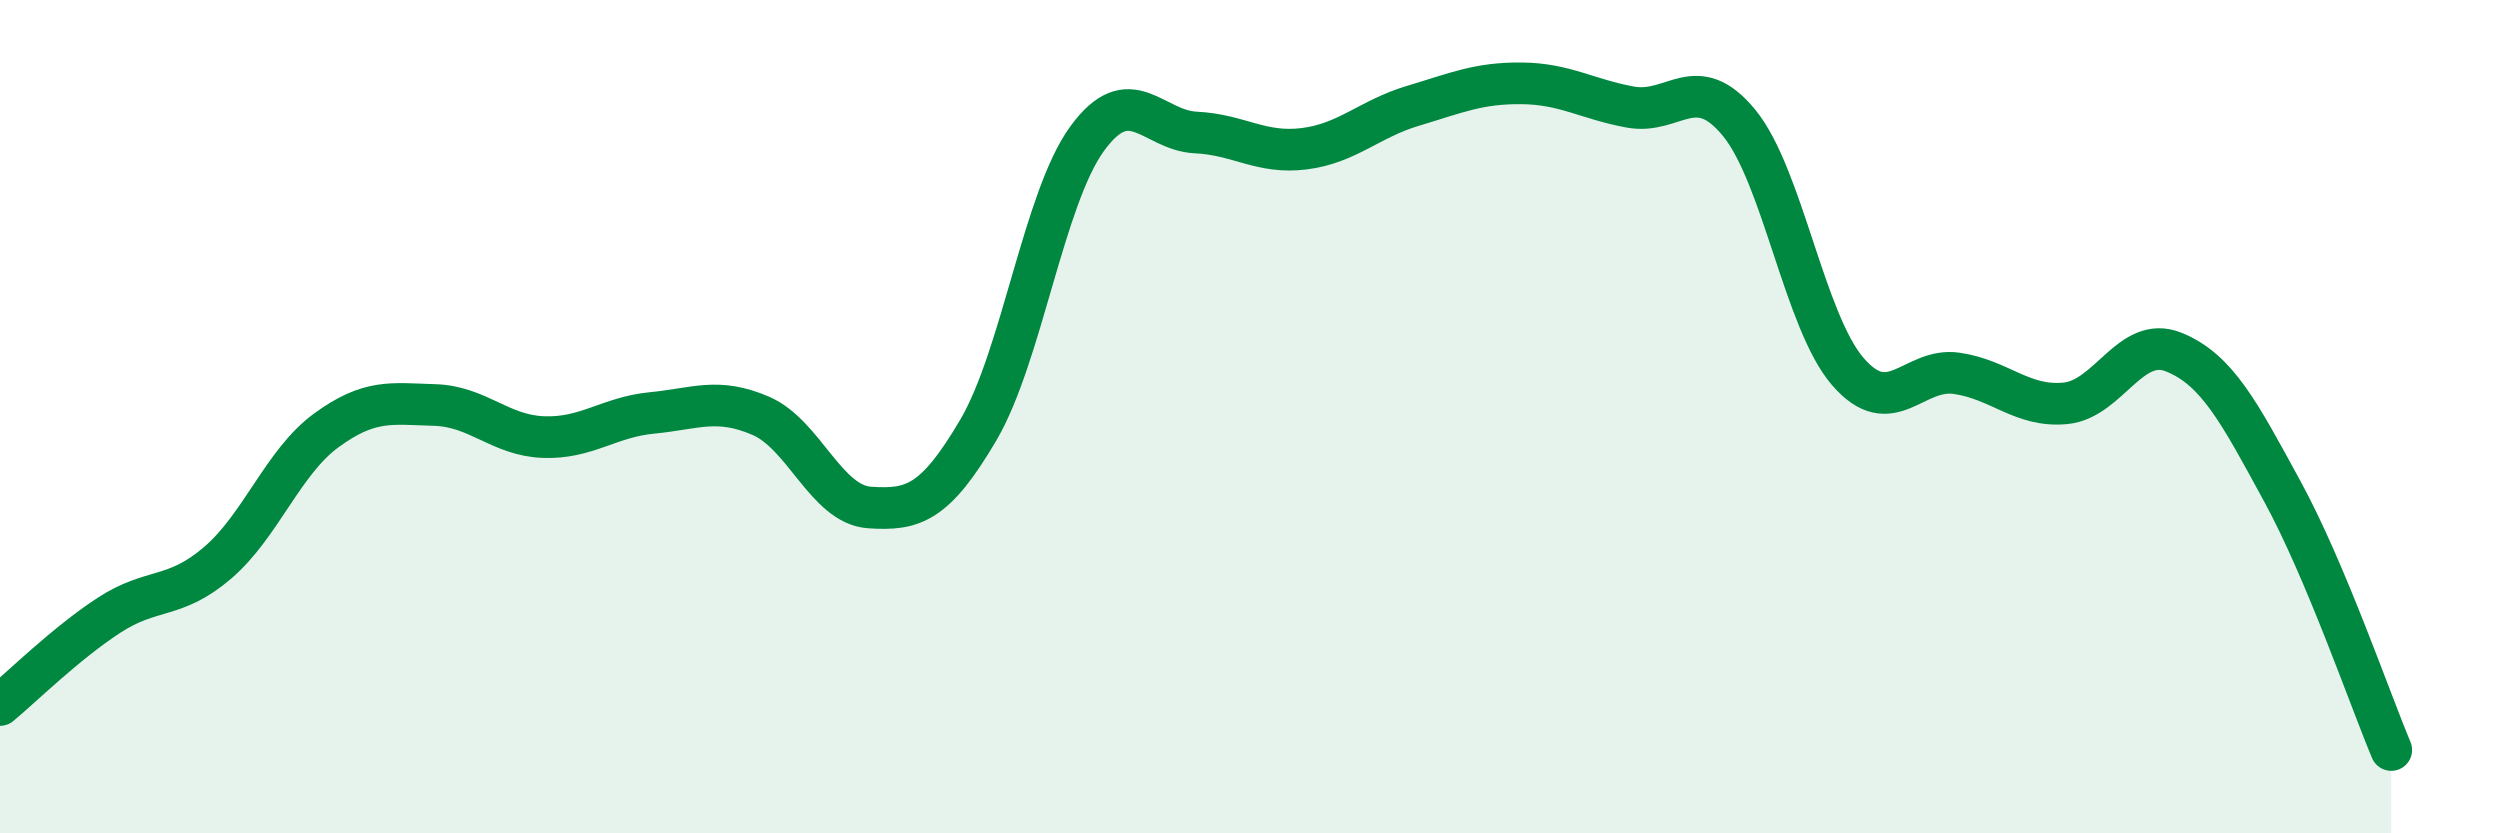 
    <svg width="60" height="20" viewBox="0 0 60 20" xmlns="http://www.w3.org/2000/svg">
      <path
        d="M 0,16.92 C 0.52,16.49 1.57,15.45 2.61,14.77 C 3.65,14.09 4.18,14.4 5.22,13.51 C 6.26,12.62 6.79,11.09 7.83,10.33 C 8.87,9.57 9.39,9.69 10.43,9.72 C 11.47,9.75 12,10.45 13.04,10.49 C 14.08,10.53 14.61,10.01 15.65,9.91 C 16.69,9.81 17.22,9.53 18.26,9.98 C 19.3,10.43 19.83,12.11 20.87,12.18 C 21.91,12.25 22.44,12.09 23.48,10.32 C 24.52,8.55 25.05,4.76 26.09,3.33 C 27.13,1.9 27.66,3.13 28.7,3.18 C 29.74,3.23 30.26,3.7 31.3,3.57 C 32.34,3.44 32.87,2.85 33.91,2.54 C 34.95,2.23 35.48,1.99 36.52,2 C 37.56,2.01 38.09,2.38 39.13,2.57 C 40.17,2.76 40.7,1.68 41.74,2.95 C 42.78,4.22 43.31,7.72 44.35,8.92 C 45.39,10.12 45.92,8.81 46.96,8.96 C 48,9.11 48.53,9.78 49.57,9.68 C 50.61,9.58 51.13,8.03 52.17,8.45 C 53.21,8.87 53.74,9.89 54.78,11.8 C 55.82,13.71 56.87,16.76 57.39,18L57.39 20L0 20Z"
        fill="#008740"
        opacity="0.1"
        stroke-linecap="round"
        stroke-linejoin="round"
      />
      <path
        d="M 0,16.92 C 0.52,16.49 1.57,15.45 2.61,14.77 C 3.65,14.09 4.18,14.4 5.22,13.51 C 6.26,12.62 6.79,11.09 7.83,10.33 C 8.87,9.57 9.39,9.69 10.43,9.72 C 11.47,9.75 12,10.45 13.04,10.49 C 14.08,10.53 14.61,10.01 15.65,9.91 C 16.69,9.81 17.22,9.53 18.26,9.98 C 19.3,10.43 19.83,12.11 20.87,12.18 C 21.91,12.25 22.44,12.09 23.48,10.32 C 24.52,8.55 25.05,4.76 26.09,3.33 C 27.13,1.9 27.66,3.13 28.7,3.18 C 29.74,3.23 30.26,3.7 31.3,3.57 C 32.34,3.44 32.87,2.85 33.91,2.54 C 34.95,2.23 35.48,1.99 36.52,2 C 37.56,2.01 38.09,2.38 39.13,2.57 C 40.17,2.76 40.7,1.68 41.74,2.95 C 42.78,4.22 43.31,7.72 44.35,8.92 C 45.39,10.12 45.92,8.81 46.96,8.96 C 48,9.11 48.53,9.78 49.57,9.68 C 50.61,9.58 51.13,8.03 52.17,8.45 C 53.21,8.87 53.74,9.89 54.78,11.8 C 55.82,13.71 56.87,16.76 57.39,18"
        stroke="#008740"
        stroke-width="1"
        fill="none"
        stroke-linecap="round"
        stroke-linejoin="round"
      />
    </svg>
  